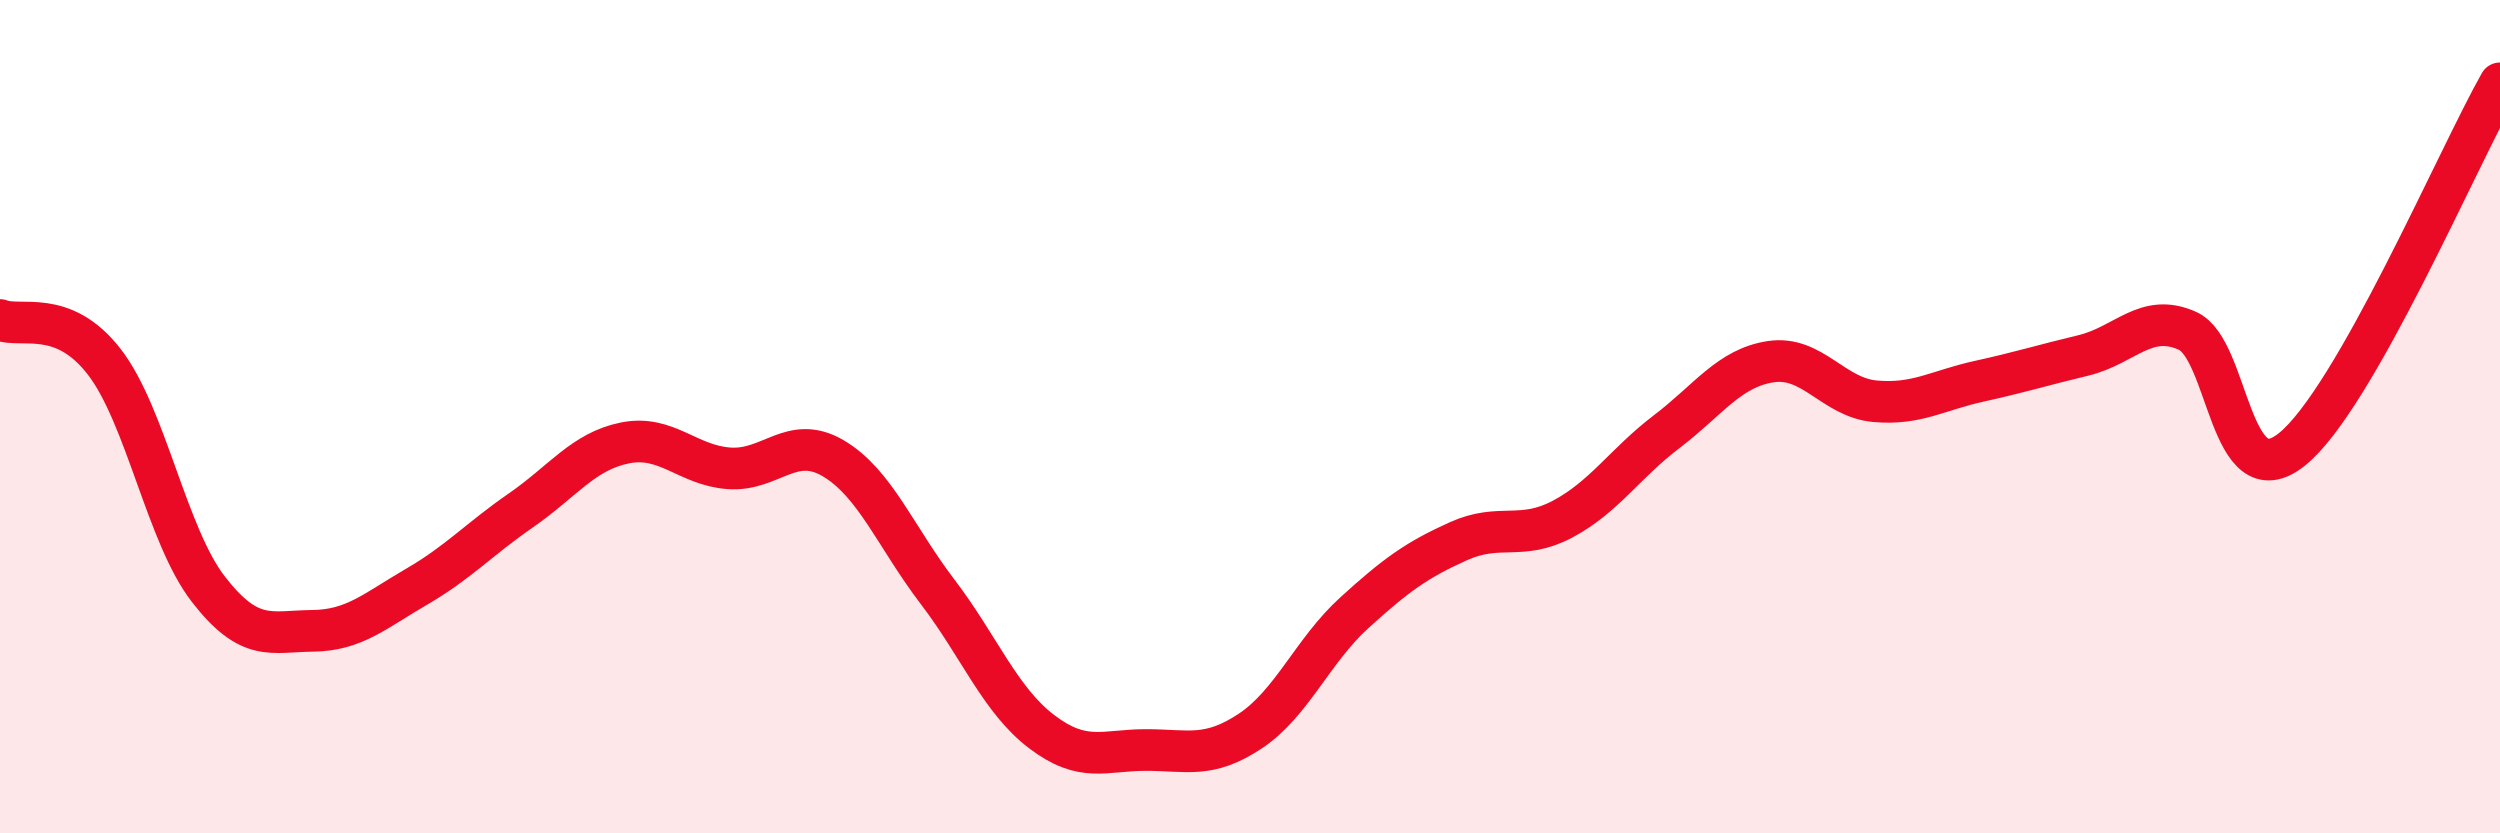 
    <svg width="60" height="20" viewBox="0 0 60 20" xmlns="http://www.w3.org/2000/svg">
      <path
        d="M 0,7.68 C 0.5,7.88 1.5,7.39 2.5,8.68 C 3.5,9.97 4,12.85 5,14.14 C 6,15.43 6.5,15.15 7.5,15.14 C 8.5,15.13 9,14.66 10,14.08 C 11,13.5 11.5,12.94 12.5,12.25 C 13.5,11.56 14,10.83 15,10.63 C 16,10.43 16.5,11.17 17.5,11.24 C 18.5,11.31 19,10.41 20,11 C 21,11.59 21.5,12.89 22.5,14.2 C 23.5,15.51 24,16.8 25,17.56 C 26,18.32 26.5,18 27.5,18 C 28.5,18 29,18.21 30,17.55 C 31,16.89 31.5,15.62 32.5,14.71 C 33.5,13.8 34,13.44 35,12.99 C 36,12.54 36.5,12.99 37.5,12.46 C 38.5,11.93 39,11.12 40,10.36 C 41,9.6 41.5,8.83 42.5,8.68 C 43.5,8.53 44,9.54 45,9.63 C 46,9.72 46.5,9.37 47.5,9.15 C 48.5,8.93 49,8.77 50,8.53 C 51,8.29 51.5,7.49 52.5,7.94 C 53.5,8.39 53.5,11.98 55,10.79 C 56.5,9.6 59,3.76 60,2L60 20L0 20Z"
        fill="#EB0A25"
        opacity="0.1"
        stroke-linecap="round"
        stroke-linejoin="round"
      />
      <path
        d="M 0,7.68 C 0.5,7.88 1.5,7.39 2.5,8.68 C 3.5,9.97 4,12.85 5,14.14 C 6,15.43 6.5,15.15 7.5,15.14 C 8.5,15.13 9,14.66 10,14.08 C 11,13.5 11.5,12.94 12.5,12.25 C 13.5,11.56 14,10.83 15,10.63 C 16,10.43 16.5,11.17 17.5,11.24 C 18.5,11.31 19,10.41 20,11 C 21,11.59 21.5,12.89 22.5,14.2 C 23.5,15.51 24,16.8 25,17.56 C 26,18.32 26.5,18 27.5,18 C 28.5,18 29,18.21 30,17.55 C 31,16.89 31.5,15.62 32.5,14.71 C 33.5,13.8 34,13.44 35,12.99 C 36,12.54 36.5,12.99 37.5,12.46 C 38.5,11.93 39,11.12 40,10.36 C 41,9.6 41.5,8.83 42.5,8.68 C 43.5,8.53 44,9.54 45,9.63 C 46,9.72 46.5,9.37 47.5,9.15 C 48.5,8.93 49,8.77 50,8.53 C 51,8.29 51.5,7.49 52.5,7.94 C 53.5,8.39 53.5,11.98 55,10.79 C 56.5,9.6 59,3.76 60,2"
        stroke="#EB0A25"
        stroke-width="1"
        fill="none"
        stroke-linecap="round"
        stroke-linejoin="round"
      />
    </svg>
  